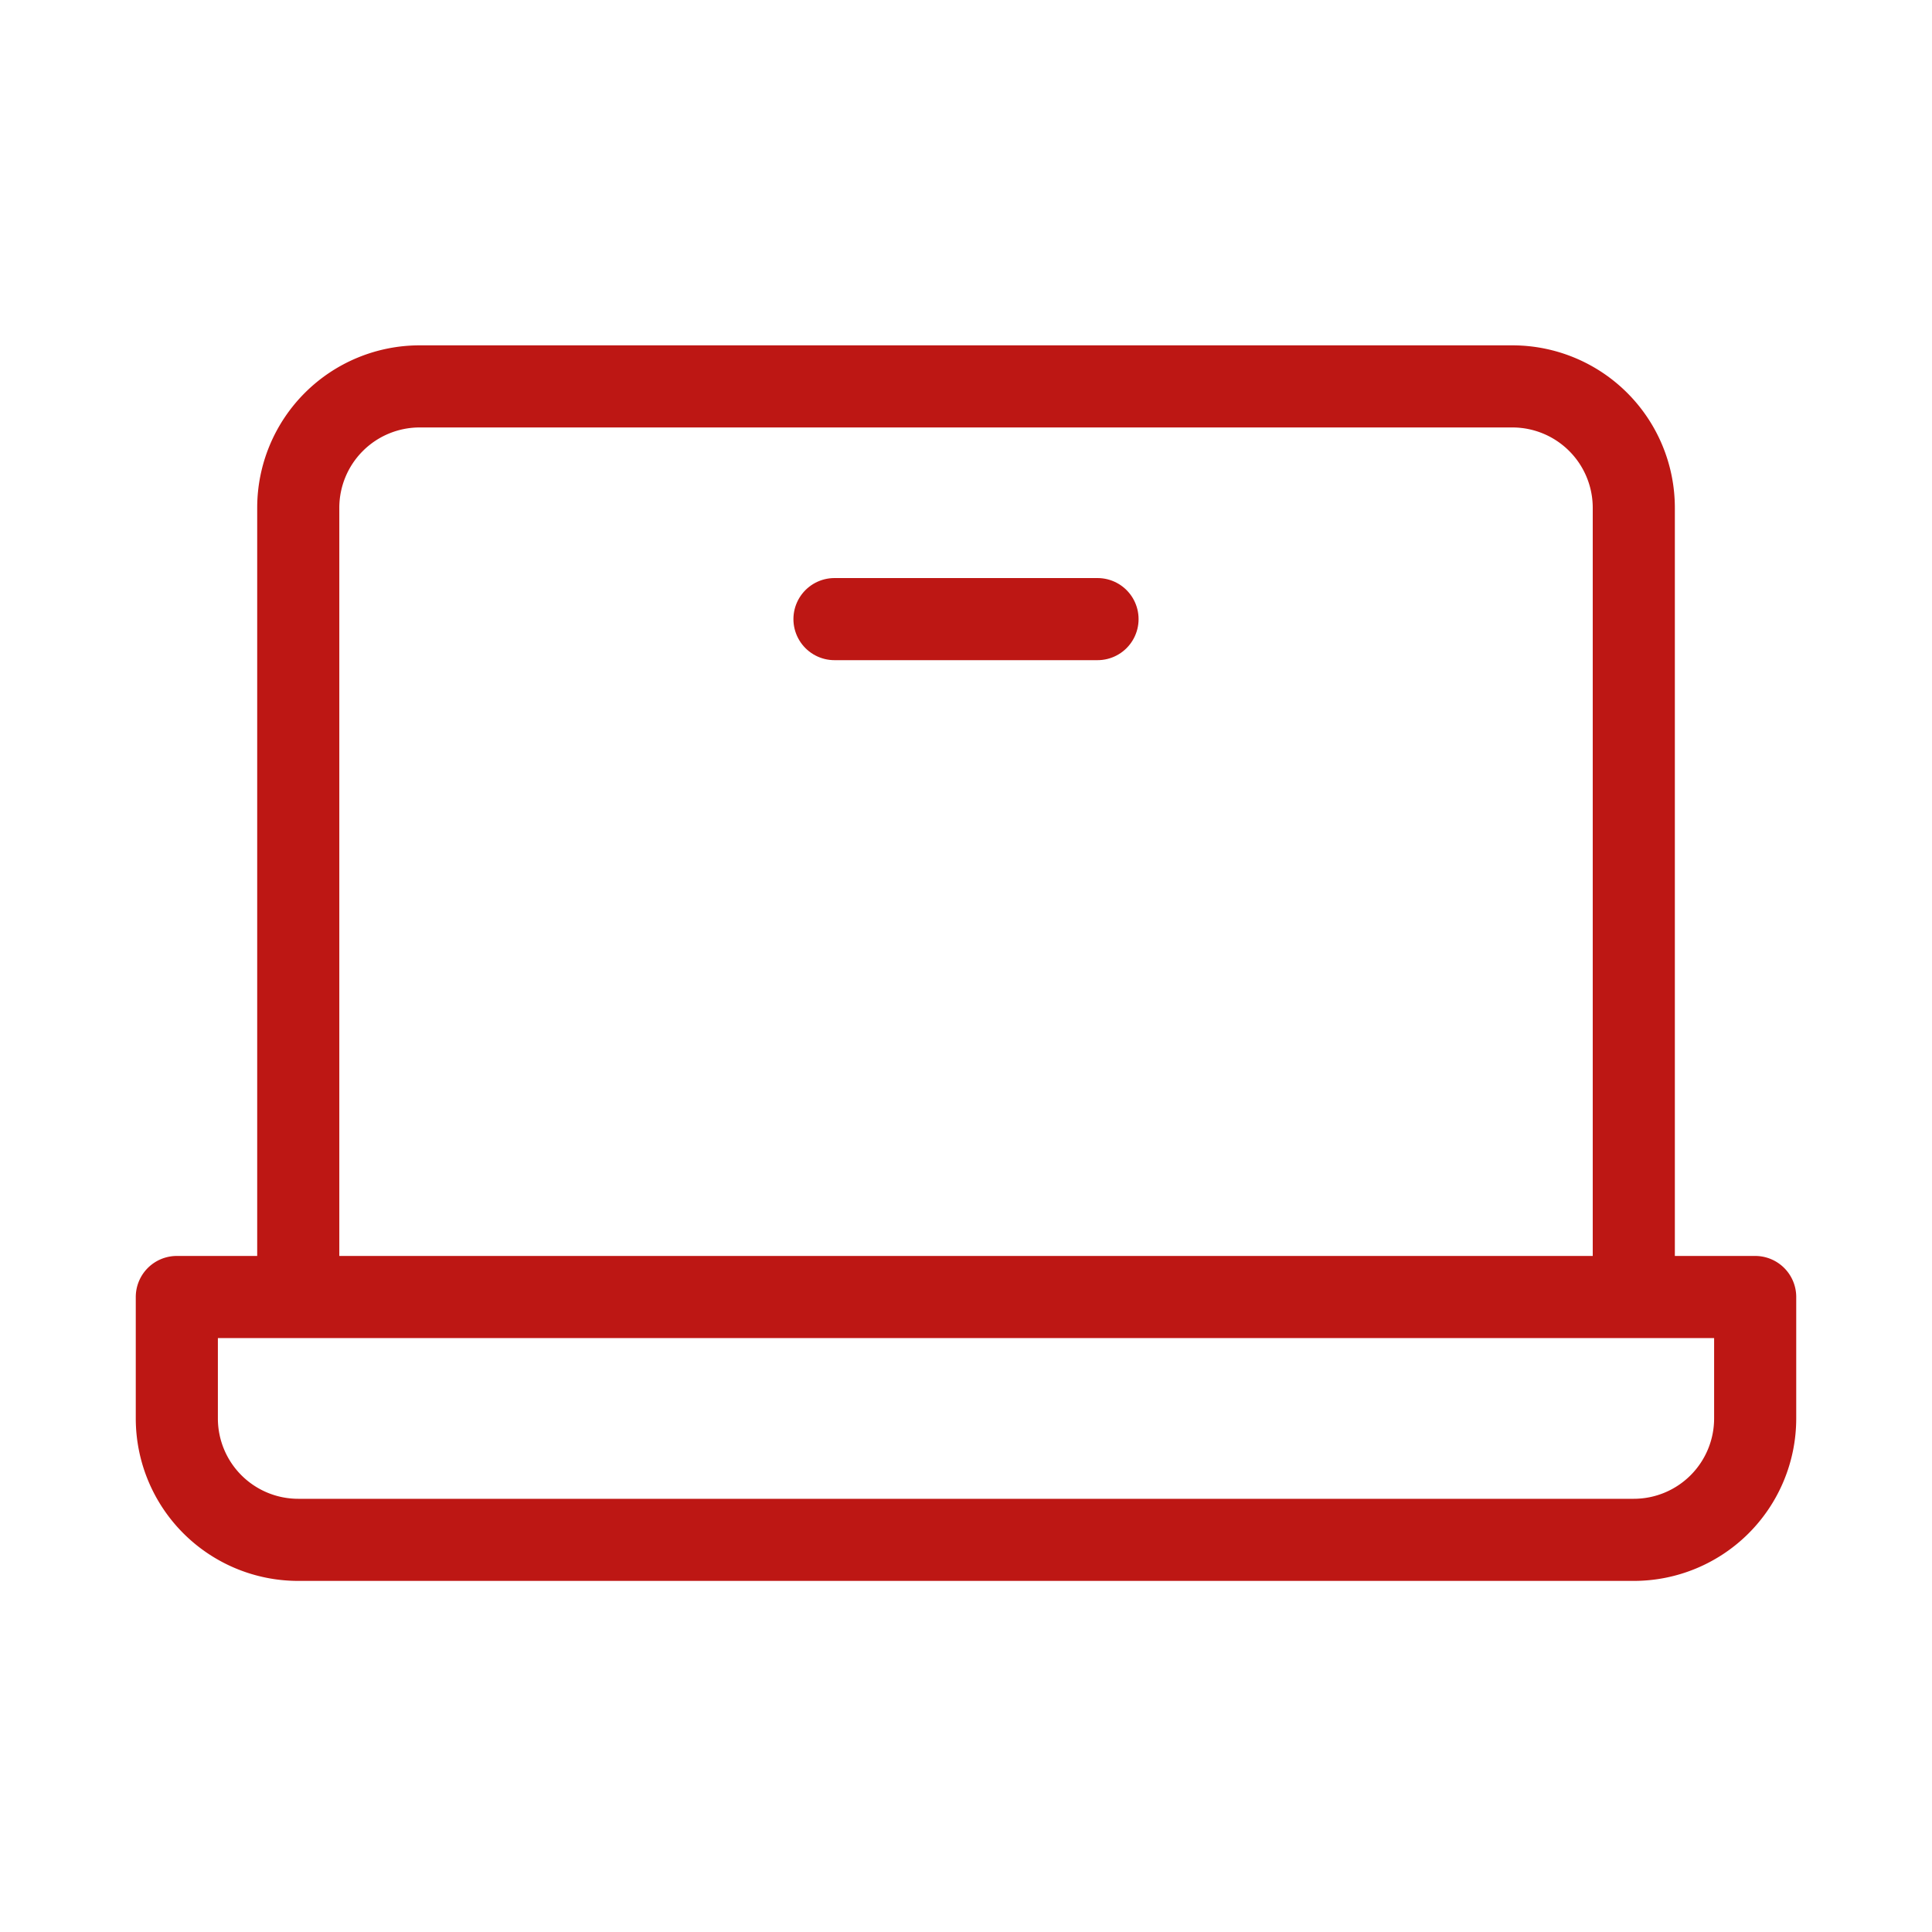 <svg xmlns="http://www.w3.org/2000/svg" width="40" height="40" viewBox="0 0 40 40">
  <g id="icon_computadora" transform="translate(-362 -752)">
    <g id="Grupo_4" data-name="Grupo 4">
      <rect id="Rectángulo_3" data-name="Rectángulo 3" width="40" height="40" transform="translate(362 752)" fill="#fff"/>
      <g id="b5670904d0bb8d0e3e83093f3c5f7f45" transform="translate(349.661 733.077)">
        <path id="Trazado_6759" data-name="Trazado 6759" d="M26.514,74.853V58.514A2.514,2.514,0,0,1,29.027,56H51.651a2.514,2.514,0,0,1,2.514,2.514V74.853M24,74.853H56.678v2.514a2.514,2.514,0,0,1-2.514,2.514H26.514A2.514,2.514,0,0,1,24,77.366Z" transform="translate(-8 -29.077)" fill="none" stroke="#bd1714" stroke-linecap="round" stroke-linejoin="round" stroke-width="1.7"/>
        <line id="Línea_430" data-name="Línea 430" x1="5.446" transform="translate(29.616 31.741)" fill="none" stroke="#bd1714" stroke-linecap="round" stroke-linejoin="round" stroke-width="1.7"/>
      </g>
    </g>
  </g>
</svg>
